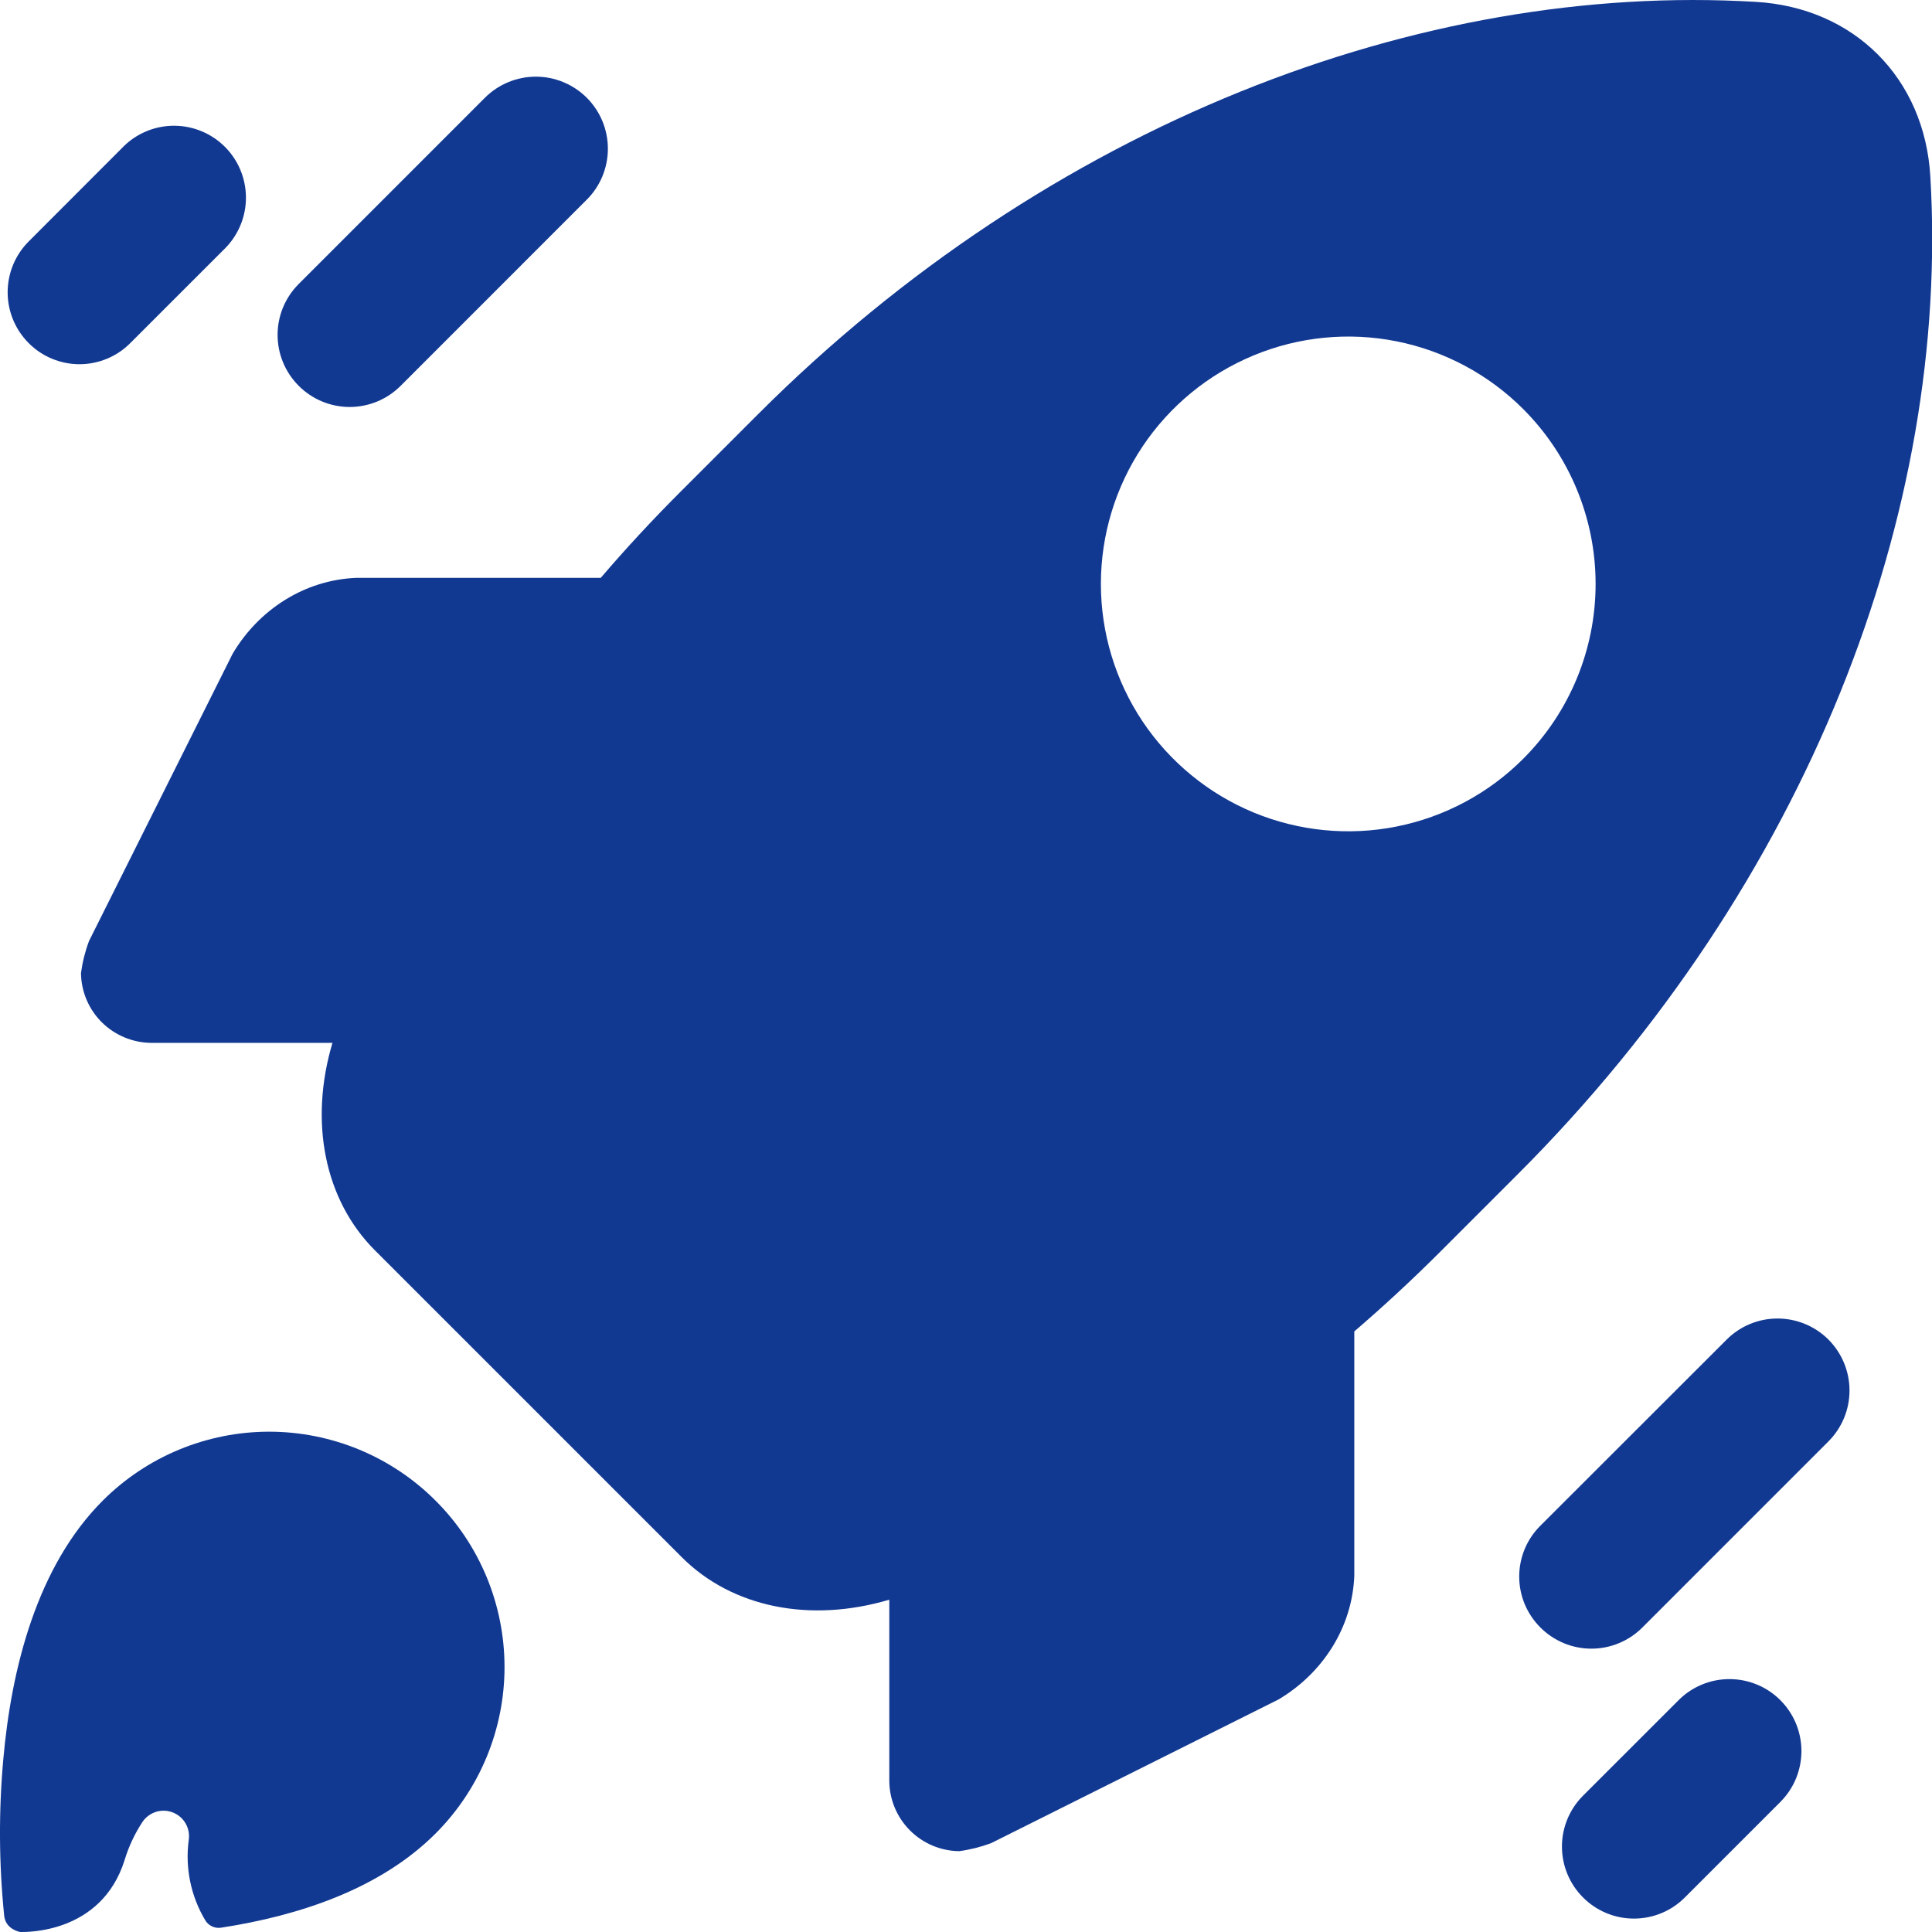 <svg width="50" height="50" viewBox="0 0 50 50" fill="none" xmlns="http://www.w3.org/2000/svg">
<path d="M11.273 47.451C11.838 46.885 12.287 46.214 12.593 45.475C12.899 44.736 13.057 43.944 13.057 43.144C13.057 42.344 12.9 41.552 12.594 40.813C12.288 40.074 11.839 39.402 11.273 38.837C10.708 38.271 10.036 37.822 9.297 37.516C8.558 37.21 7.766 37.052 6.966 37.052C6.166 37.052 5.374 37.21 4.635 37.516C3.896 37.822 3.225 38.27 2.659 38.836C0.965 40.53 0.295 43.156 0.085 45.534C-0.036 46.879 -0.028 48.233 0.108 49.577C0.144 49.914 0.469 49.99 0.524 50H0.541C0.677 50 2.623 50.044 3.223 48.144C3.33 47.79 3.488 47.453 3.692 47.144C3.777 47.022 3.9 46.933 4.042 46.889C4.184 46.846 4.336 46.852 4.474 46.907C4.612 46.961 4.728 47.06 4.802 47.188C4.877 47.317 4.906 47.466 4.885 47.613C4.787 48.334 4.937 49.068 5.31 49.693C5.35 49.763 5.411 49.819 5.484 49.853C5.557 49.888 5.638 49.901 5.718 49.889C7.757 49.576 9.845 48.879 11.273 47.451Z" fill="#123992"/>
<path d="M49.957 4.569C49.809 2.021 47.984 0.195 45.436 0.048C36.781 -0.468 27.136 3.202 19.614 10.724L17.608 12.73C16.885 13.453 16.198 14.194 15.547 14.955H9.223C7.88 15.007 6.693 15.781 6.021 16.918L2.303 24.355C2.203 24.622 2.134 24.899 2.096 25.181C2.101 25.66 2.294 26.117 2.633 26.455C2.972 26.792 3.43 26.984 3.908 26.989H8.604C7.994 29.04 8.401 31.058 9.704 32.36L17.643 40.299C18.946 41.603 20.964 42.009 23.015 41.4V46.1C23.021 46.578 23.213 47.034 23.551 47.372C23.889 47.71 24.345 47.902 24.823 47.908C25.105 47.87 25.382 47.8 25.649 47.701L33.086 43.983C34.222 43.311 34.997 42.127 35.049 40.781V34.457C35.807 33.806 36.549 33.119 37.273 32.396L39.279 30.39C46.802 22.868 50.472 13.223 49.957 4.569ZM39.419 19.639C38.524 20.534 37.383 21.144 36.141 21.391C34.9 21.638 33.612 21.511 32.443 21.027C31.273 20.542 30.273 19.721 29.569 18.669C28.866 17.616 28.491 16.378 28.491 15.112C28.491 13.846 28.866 12.608 29.569 11.555C30.273 10.503 31.273 9.682 32.443 9.198C33.612 8.713 34.9 8.586 36.141 8.833C37.383 9.08 38.524 9.69 39.419 10.585C40.62 11.786 41.294 13.414 41.294 15.112C41.294 16.81 40.62 18.438 39.419 19.639Z" fill="#123992"/>
<path d="M7.729 9.983C7.38 9.634 7.184 9.16 7.184 8.667C7.184 8.173 7.38 7.7 7.729 7.351L12.549 2.53C12.899 2.181 13.373 1.984 13.868 1.984C14.362 1.984 14.836 2.181 15.186 2.53C15.536 2.88 15.732 3.354 15.732 3.849C15.732 4.343 15.536 4.818 15.186 5.167L10.366 9.988C10.192 10.161 9.987 10.298 9.76 10.392C9.534 10.485 9.291 10.533 9.046 10.533C8.801 10.532 8.559 10.483 8.333 10.389C8.107 10.295 7.901 10.157 7.729 9.983Z" fill="#123992"/>
<path d="M0.741 8.878C0.393 8.529 0.198 8.057 0.198 7.564C0.198 7.072 0.393 6.599 0.741 6.25L3.213 3.775C3.564 3.436 4.034 3.25 4.521 3.254C5.009 3.259 5.475 3.455 5.82 3.799C6.165 4.144 6.36 4.61 6.365 5.098C6.37 5.585 6.183 6.055 5.845 6.407L3.373 8.878C3.201 9.052 2.995 9.19 2.77 9.283C2.544 9.377 2.302 9.426 2.057 9.426C1.812 9.426 1.57 9.377 1.344 9.283C1.118 9.19 0.913 9.052 0.741 8.878Z" fill="#123992"/>
<path d="M39.864 42.118C39.691 41.945 39.553 41.74 39.459 41.514C39.365 41.288 39.317 41.046 39.317 40.802C39.317 40.557 39.365 40.315 39.459 40.089C39.553 39.863 39.691 39.658 39.864 39.486L44.684 34.67C45.033 34.32 45.507 34.123 46.001 34.123C46.495 34.123 46.969 34.318 47.319 34.667C47.668 35.017 47.865 35.49 47.865 35.984C47.866 36.478 47.67 36.952 47.321 37.302L42.501 42.123C42.328 42.296 42.122 42.433 41.896 42.526C41.669 42.62 41.427 42.668 41.182 42.667C40.937 42.667 40.694 42.618 40.468 42.524C40.242 42.429 40.037 42.291 39.864 42.118Z" fill="#123992"/>
<path d="M40.968 49.105C40.619 48.756 40.423 48.283 40.423 47.789C40.423 47.296 40.619 46.822 40.968 46.473L43.44 44.002C43.613 43.828 43.818 43.691 44.044 43.597C44.27 43.503 44.512 43.455 44.757 43.455C45.001 43.455 45.243 43.502 45.469 43.596C45.696 43.689 45.901 43.826 46.074 43.999C46.247 44.172 46.385 44.377 46.479 44.603C46.572 44.829 46.621 45.071 46.621 45.316C46.621 45.56 46.573 45.803 46.48 46.029C46.386 46.255 46.249 46.46 46.077 46.633L43.605 49.105C43.432 49.279 43.227 49.417 43 49.511C42.774 49.605 42.531 49.653 42.286 49.653C42.041 49.653 41.799 49.605 41.573 49.511C41.346 49.417 41.141 49.279 40.968 49.105Z" fill="#123992"/>
</svg>
